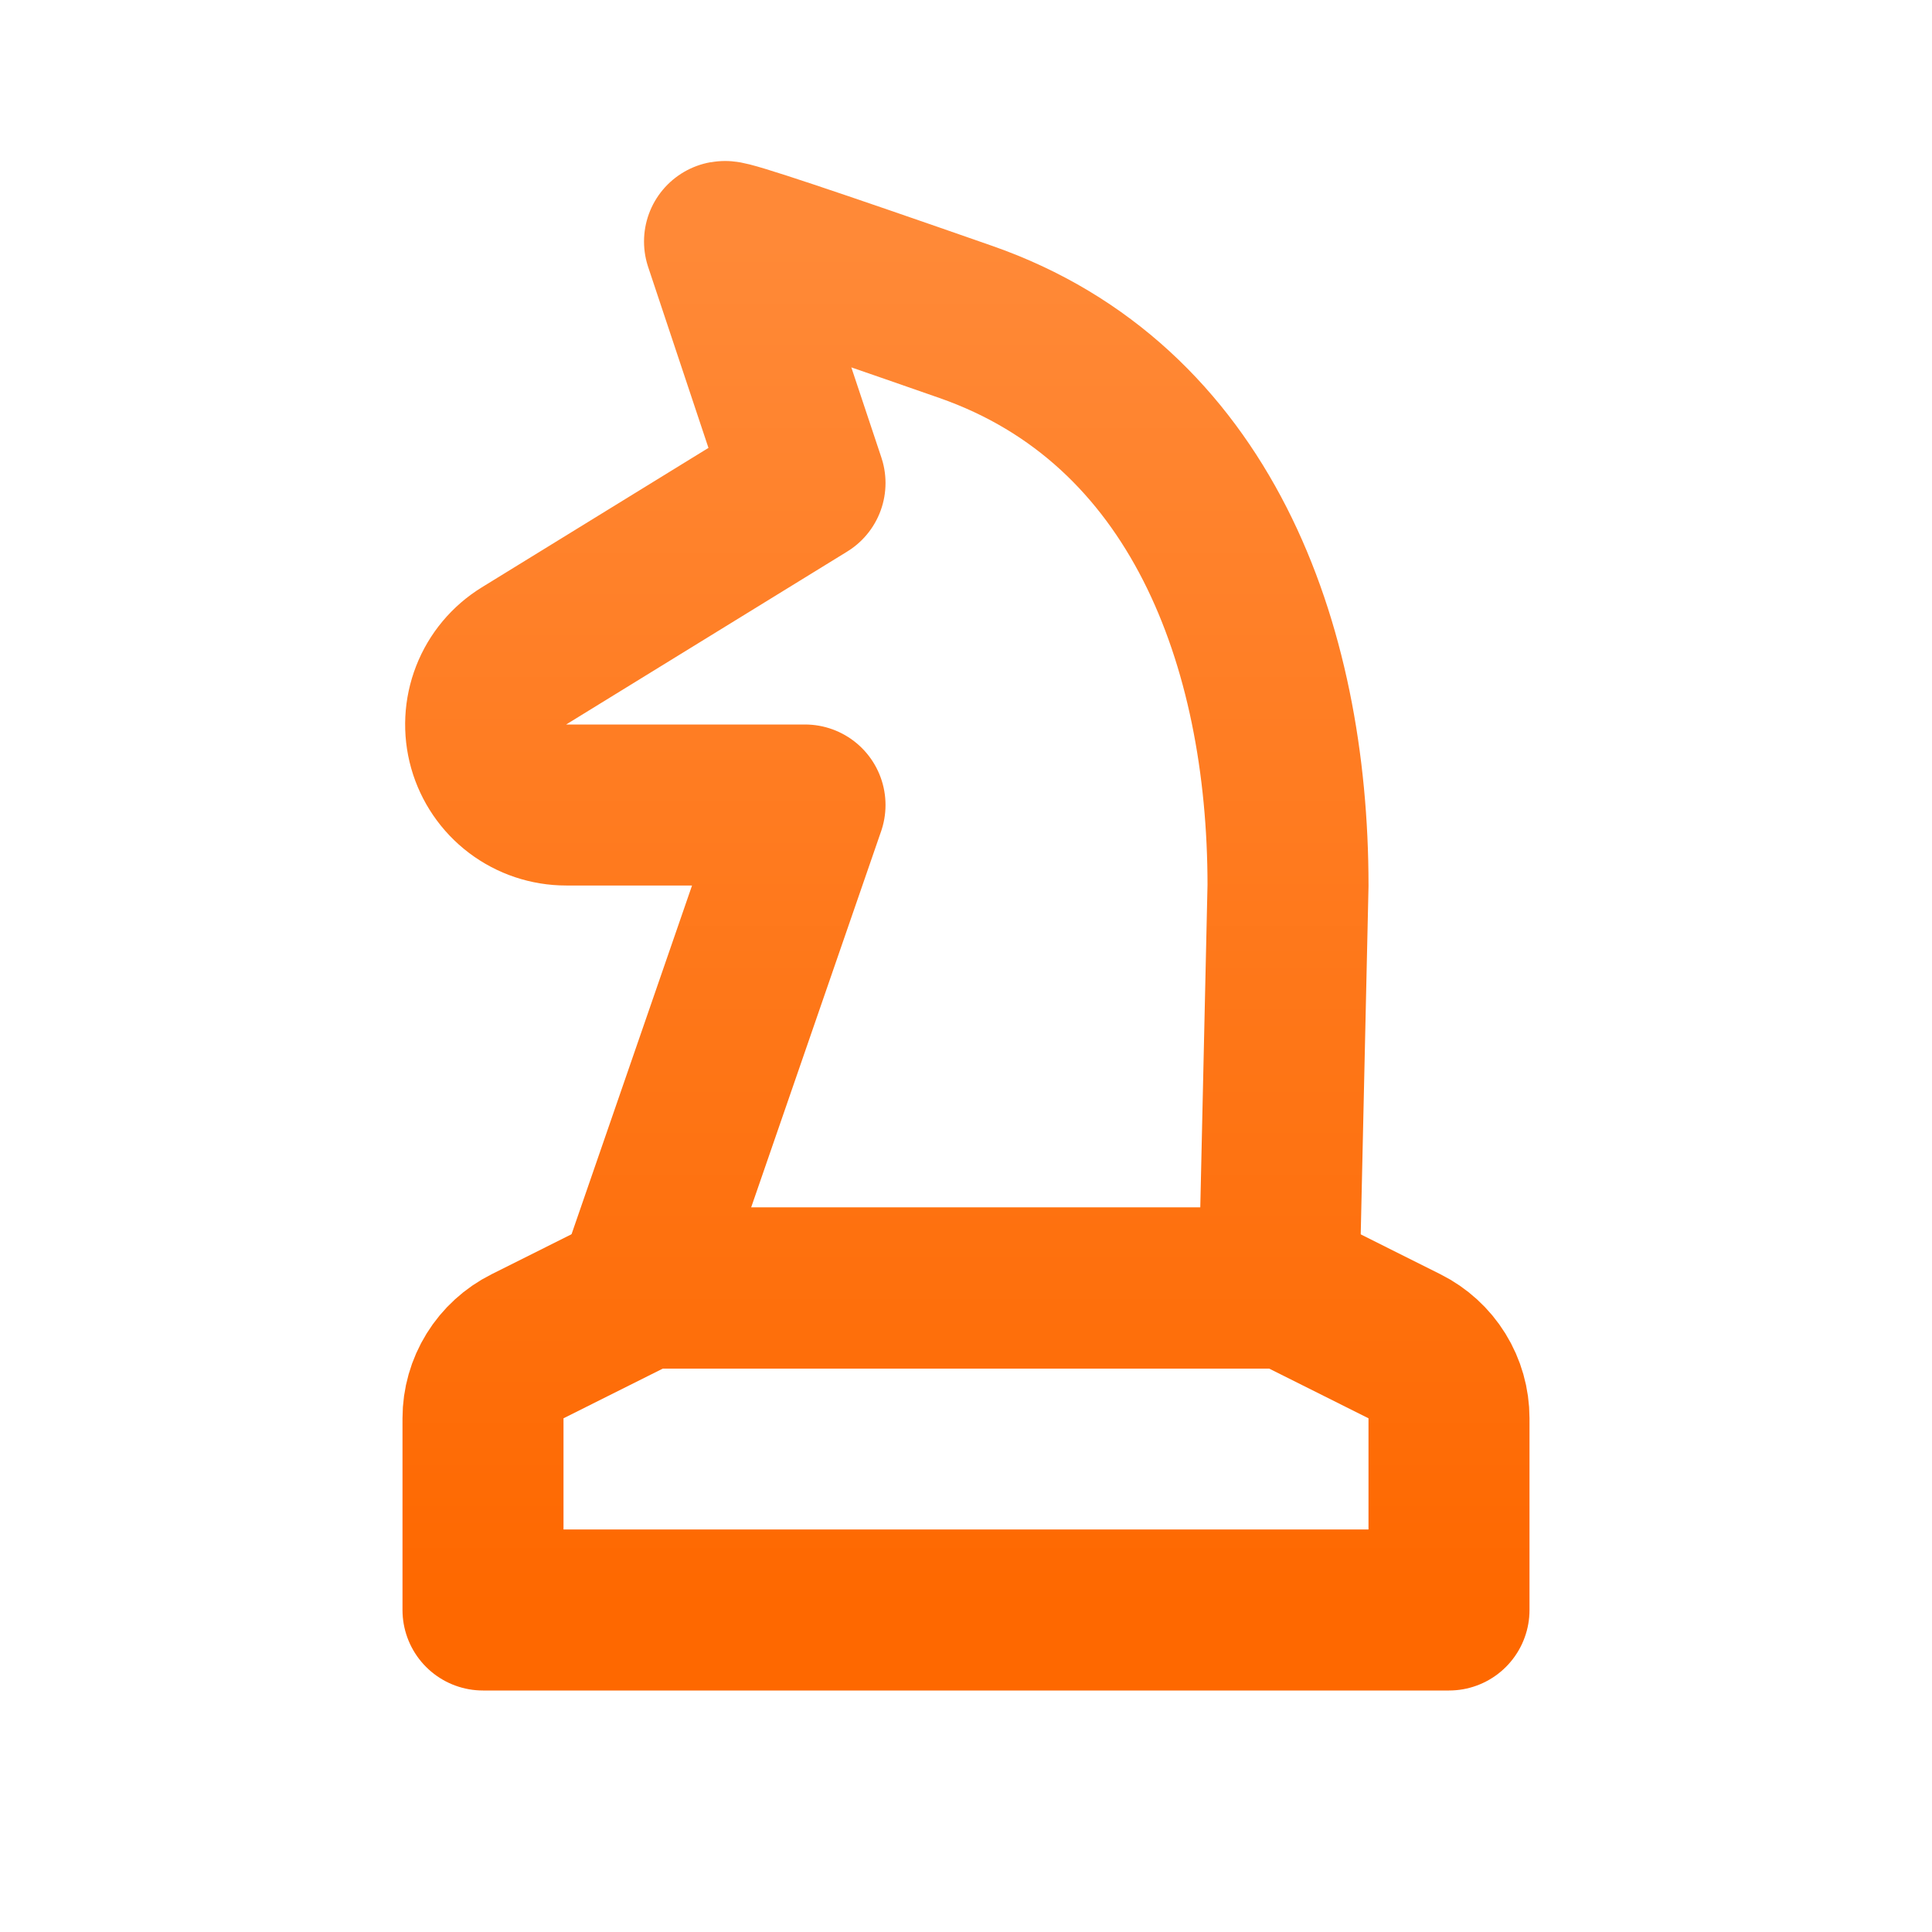 <svg width="120" height="120" viewBox="0 0 120 120" fill="none" xmlns="http://www.w3.org/2000/svg">
<path d="M40 80L32.765 83.62C31.935 84.035 31.236 84.673 30.748 85.462C30.259 86.252 30 87.162 30 88.09V100H90V88.09C89.999 87.162 89.741 86.252 89.252 85.462C88.764 84.673 88.065 84.035 87.235 83.62L80 80H40Z" stroke="url(#paint0_linear_4133_39863)" stroke-width="10" stroke-linecap="round" stroke-linejoin="round"/>
<path d="M45.001 15L50.001 30L32.546 40.74C31.618 41.31 30.901 42.168 30.506 43.183C30.11 44.197 30.056 45.313 30.352 46.361C30.649 47.409 31.28 48.332 32.148 48.989C33.017 49.645 34.077 50.001 35.166 50H50.001L39.636 80H79.441L80.001 55C80.001 40 74.551 25.085 60.001 20C50.301 16.61 45.301 14.945 45.001 15Z" stroke="url(#paint1_linear_4133_39863)" stroke-width="10" stroke-linecap="round" stroke-linejoin="round"/>
<defs>
<linearGradient id="paint0_linear_4133_39863" x1="60" y1="14.999" x2="60" y2="100" gradientUnits="userSpaceOnUse">
<stop stop-color="#FF8937"/>
<stop offset="1" stop-color="#FE6800"/>
</linearGradient>
<linearGradient id="paint1_linear_4133_39863" x1="60" y1="14.999" x2="60" y2="100" gradientUnits="userSpaceOnUse">
<stop stop-color="#FF8937"/>
<stop offset="1" stop-color="#FE6800"/>
</linearGradient>
</defs>
</svg>
